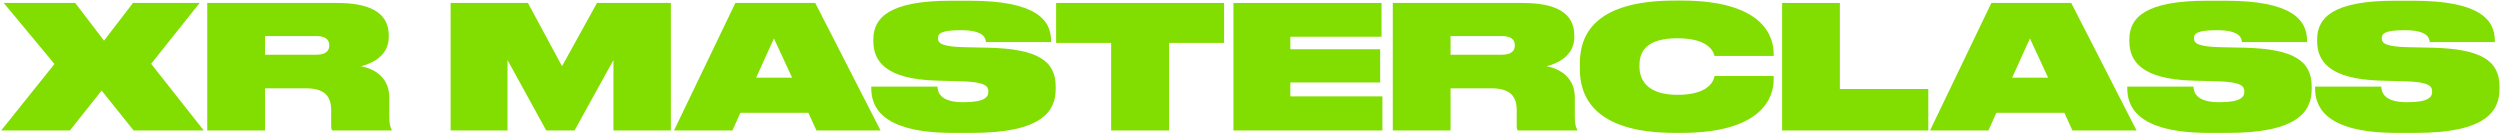 <?xml version="1.0" encoding="UTF-8"?> <svg xmlns="http://www.w3.org/2000/svg" width="1916" height="102" viewBox="0 0 1916 102" fill="none"><path d="M102.437 100L77.873 69.394L53.572 100H0.898L41.75 49.034L2.869 2.271H57.644L79.712 31.169L101.912 2.271H153.009L115.835 48.902L156.162 100H102.437Z" fill="#82DD00"></path><path d="M203.107 67.686V100H158.84V2.271H258.277C282.709 2.271 297.947 9.233 297.947 27.097V28.411C297.947 42.991 284.811 48.771 276.667 50.741C290.459 53.5 298.341 62.038 298.341 74.648V89.36C298.341 95.14 299.129 97.504 300.18 99.212V100H254.73C253.942 99.212 253.811 98.03 253.811 96.059V84.369C253.811 73.86 248.819 67.686 234.502 67.686H203.107ZM203.107 27.623V41.94H242.383C249.739 41.94 252.366 38.919 252.366 34.847V34.716C252.366 30.644 249.739 27.623 242.383 27.623H203.107Z" fill="#82DD00"></path><path d="M345.356 100V2.271H404.598L430.738 50.741L457.535 2.271H514.149V100H470.145V46.013L440.327 100H418.653L388.967 46.013V100H345.356Z" fill="#82DD00"></path><path d="M625.726 100L619.553 86.47H567.404L561.362 100H516.569L563.595 2.271H624.807L674.854 100H625.726ZM579.489 59.542H607.074L593.15 29.462L579.489 59.542Z" fill="#82DD00"></path><path d="M809.091 68.212C809.091 85.157 798.714 101.839 745.12 101.839H730.277C673.4 101.839 667.751 80.165 667.751 67.555V66.373H718.455C718.718 70.97 720.819 78.326 738.027 78.326H738.552C754.315 78.326 757.468 74.517 757.468 70.445V70.182C757.468 66.241 755.629 62.826 737.107 62.301L717.667 61.775C678.522 60.593 669.328 46.801 669.328 31.432V30.25C669.328 13.042 682.332 0.563 728.701 0.563H743.15C793.853 0.563 805.544 15.144 805.544 31.301V32.22H755.629C755.366 28.805 753.396 23.156 736.845 23.156H736.188C720.951 23.156 718.849 25.784 718.849 29.33V29.462C718.849 33.271 722.264 35.767 738.815 36.161L757.468 36.555C795.167 37.474 809.091 46.538 809.091 66.373V68.212Z" fill="#82DD00"></path><path d="M809.413 32.877V2.271H938.142V32.877H895.977V100H851.578V32.877H809.413Z" fill="#82DD00"></path><path d="M945.312 2.271H1058.8V28.148H988.922V37.737H1057.75V63.22H988.922V73.86H1059.46V100H945.312V2.271Z" fill="#82DD00"></path><path d="M1111.7 67.686V100H1067.43V2.271H1166.87C1191.3 2.271 1206.54 9.233 1206.54 27.097V28.411C1206.54 42.991 1193.4 48.771 1185.26 50.741C1199.05 53.5 1206.93 62.038 1206.93 74.648V89.36C1206.93 95.14 1207.72 97.504 1208.77 99.212V100H1163.32C1162.53 99.212 1162.4 98.03 1162.4 96.059V84.369C1162.4 73.86 1157.41 67.686 1143.09 67.686H1111.7ZM1111.7 27.623V41.94H1150.97C1158.33 41.94 1160.96 38.919 1160.96 34.847V34.716C1160.96 30.644 1158.33 27.623 1150.97 27.623H1111.7Z" fill="#82DD00"></path><path d="M1359.35 60.987C1359.35 74.385 1350.81 101.839 1288.55 101.839H1283.69C1219.85 101.839 1210.79 72.284 1210.79 52.843V48.902C1210.79 29.199 1219.19 0.432 1283.69 0.432H1288.55C1350.94 0.432 1359.22 27.491 1359.35 41.021V42.86H1314.03C1313.37 40.495 1310.62 29.33 1285.53 29.33C1261.23 29.33 1256.5 40.101 1256.5 49.691V51.267C1256.5 60.593 1261.75 72.678 1285.66 72.678C1311.27 72.678 1313.64 60.462 1314.03 58.229H1359.35V60.987Z" fill="#82DD00"></path><path d="M1365.81 2.271H1410.07V68.212H1477.85V100H1365.81V2.271Z" fill="#82DD00"></path><path d="M1588.32 100L1582.15 86.47H1530L1523.96 100H1479.17L1526.19 2.271H1587.4L1637.45 100H1588.32ZM1542.09 59.542H1569.67L1555.75 29.462L1542.09 59.542Z" fill="#82DD00"></path><path d="M1771.69 68.212C1771.69 85.157 1761.31 101.839 1707.72 101.839H1692.87C1636 101.839 1630.35 80.165 1630.35 67.555V66.373H1681.05C1681.31 70.97 1683.42 78.326 1700.62 78.326H1701.15C1716.91 78.326 1720.06 74.517 1720.06 70.445V70.182C1720.06 66.241 1718.23 62.826 1699.7 62.301L1680.26 61.775C1641.12 60.593 1631.92 46.801 1631.92 31.432V30.25C1631.92 13.042 1644.93 0.563 1691.3 0.563H1705.75C1756.45 0.563 1768.14 15.144 1768.14 31.301V32.22H1718.23C1717.96 28.805 1715.99 23.156 1699.44 23.156H1698.78C1683.55 23.156 1681.45 25.784 1681.45 29.33V29.462C1681.45 33.271 1684.86 35.767 1701.41 36.161L1720.06 36.555C1757.76 37.474 1771.69 46.538 1771.69 66.373V68.212Z" fill="#82DD00"></path><path d="M1915.62 68.212C1915.62 85.157 1905.24 101.839 1851.64 101.839H1836.8C1779.92 101.839 1774.28 80.165 1774.28 67.555V66.373H1824.98C1825.24 70.97 1827.34 78.326 1844.55 78.326H1845.08C1860.84 78.326 1863.99 74.517 1863.99 70.445V70.182C1863.99 66.241 1862.15 62.826 1843.63 62.301L1824.19 61.775C1785.05 60.593 1775.85 46.801 1775.85 31.432V30.25C1775.85 13.042 1788.86 0.563 1835.23 0.563H1849.67C1900.38 0.563 1912.07 15.144 1912.07 31.301V32.22H1862.15C1861.89 28.805 1859.92 23.156 1843.37 23.156H1842.71C1827.48 23.156 1825.37 25.784 1825.37 29.33V29.462C1825.37 33.271 1828.79 35.767 1845.34 36.161L1863.99 36.555C1901.69 37.474 1915.62 46.538 1915.62 66.373V68.212Z" fill="#82DD00"></path></svg> 